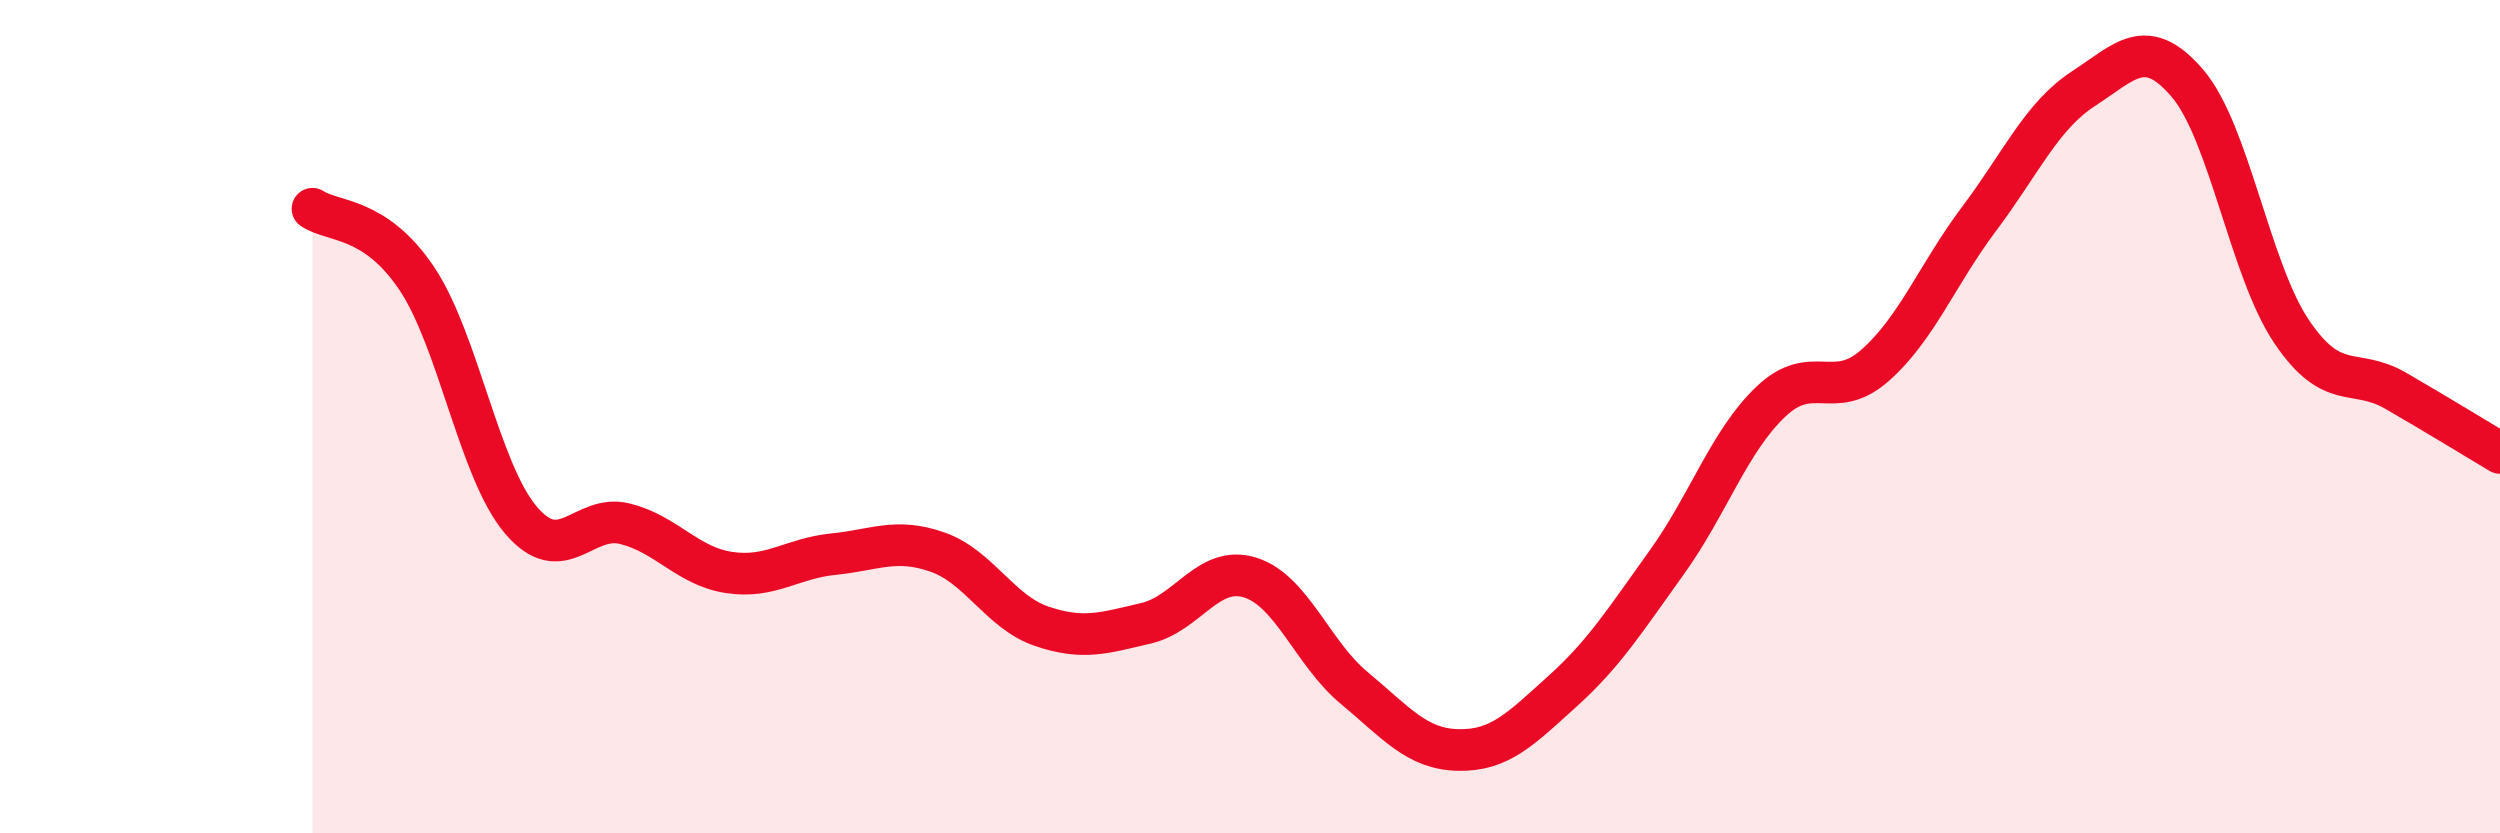 
    <svg width="60" height="20" viewBox="0 0 60 20" xmlns="http://www.w3.org/2000/svg">
      <path
        d="M 7.5,5.01 C 8,5.34 9,5.19 10,6.68 C 11,8.17 11.5,11.3 12.5,12.48 C 13.5,13.66 14,12.32 15,12.57 C 16,12.82 16.5,13.59 17.5,13.74 C 18.5,13.89 19,13.4 20,13.3 C 21,13.2 21.5,12.9 22.5,13.25 C 23.5,13.6 24,14.69 25,15.03 C 26,15.37 26.5,15.19 27.5,14.96 C 28.5,14.73 29,13.55 30,13.86 C 31,14.17 31.5,15.68 32.5,16.51 C 33.5,17.34 34,17.98 35,18 C 36,18.02 36.5,17.49 37.5,16.59 C 38.5,15.69 39,14.89 40,13.5 C 41,12.11 41.5,10.59 42.5,9.64 C 43.5,8.69 44,9.65 45,8.77 C 46,7.89 46.5,6.58 47.5,5.25 C 48.5,3.92 49,2.78 50,2.13 C 51,1.48 51.5,0.83 52.5,2 C 53.5,3.17 54,6.48 55,7.96 C 56,9.44 56.5,8.8 57.5,9.38 C 58.5,9.96 59.5,10.57 60,10.87L60 20L7.5 20Z"
        fill="#EB0A25"
        opacity="0.1"
        stroke-linecap="round"
        stroke-linejoin="round"
      />
      <path
        d="M 7.5,5.01 C 8,5.34 9,5.19 10,6.68 C 11,8.17 11.5,11.3 12.5,12.48 C 13.5,13.66 14,12.32 15,12.57 C 16,12.82 16.5,13.59 17.5,13.74 C 18.5,13.89 19,13.4 20,13.3 C 21,13.2 21.5,12.9 22.5,13.25 C 23.5,13.6 24,14.69 25,15.03 C 26,15.37 26.5,15.19 27.5,14.96 C 28.5,14.73 29,13.55 30,13.86 C 31,14.17 31.5,15.68 32.5,16.51 C 33.5,17.34 34,17.98 35,18 C 36,18.02 36.5,17.49 37.5,16.59 C 38.5,15.69 39,14.89 40,13.5 C 41,12.11 41.5,10.59 42.5,9.64 C 43.5,8.69 44,9.65 45,8.77 C 46,7.89 46.5,6.58 47.5,5.25 C 48.5,3.92 49,2.78 50,2.13 C 51,1.48 51.5,0.83 52.5,2 C 53.5,3.17 54,6.48 55,7.96 C 56,9.44 56.5,8.8 57.5,9.38 C 58.5,9.96 59.5,10.57 60,10.87"
        stroke="#EB0A25"
        stroke-width="1"
        fill="none"
        stroke-linecap="round"
        stroke-linejoin="round"
      />
    </svg>
  